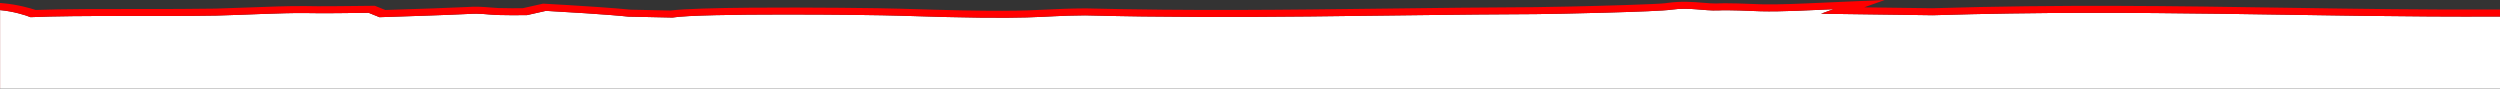 <?xml version="1.0" encoding="UTF-8"?> <!-- Creator: CorelDRAW 2018 (64-Bit) --> <svg xmlns="http://www.w3.org/2000/svg" xmlns:xlink="http://www.w3.org/1999/xlink" xml:space="preserve" width="100%" height="100%" style="shape-rendering:geometricPrecision; text-rendering:geometricPrecision; image-rendering:optimizeQuality; fill-rule:evenodd; clip-rule:evenodd" viewBox="0 0 21000 744.23"><rect x="0" y="0" width="21000" height="744.23" fill="#333333" stroke="none"/> <defs> <style type="text/css"> <![CDATA[ .fil1 {fill:red} .fil0 {fill:white} ]]> </style> </defs> <g id="Слой_x0020_1">  <path class="fil0" d="M0.43 744.2l20999.57 0 0 -605.54c-1588.17,8.31 -2991.63,-64.86 -4764.48,-10.68 -313.09,-4.21 -626.19,-8.4 -939.28,-12.6 35.42,-12.65 70.82,-25.3 106.24,-37.95 -180.68,7.8 -436.73,21.91 -613.57,17.24 -85.45,-3.49 -278.41,-11.93 -355.46,-7.16 -121.46,4.72 -241.59,-27.33 -390.35,-6.74 -103.17,18.35 -1000.69,37.29 -1143.85,37.86 -1337.36,5.34 -2477.08,43.53 -3784.58,10.39 -428.09,3.11 -360.47,42.18 -1564.12,2.59 -248.26,-8.22 -1671.53,-22.88 -1901.62,15.78 -123.53,-2.59 -247.05,-5.18 -370.6,-7.76 -160.19,-17.83 -570.3,-41.97 -692.75,-48.43 -53.08,11.93 -106.14,23.85 -159.22,35.78 -78.76,0.84 -172.76,1.52 -250.25,-1.02 -72.1,-2.94 -154.24,-15.57 -227.18,-9.27 -245.01,11.67 -512.79,19.26 -761.15,27.75 -30.35,-12.27 -60.69,-24.53 -91.05,-36.81 -159.88,1.61 -383.35,5.56 -537.09,1.97 -190.93,-2.11 -531.09,16.17 -742.68,21.16 -458.47,8.53 -1150.86,-4.32 -1560.77,13.5 -33.71,-14.76 -143.94,-49.64 -255.78,-59.31l0 659.23 0.01 0.01 0.01 0.01z"></path> <path class="fil1" d="M-0 744.2l0.43 0 0 -659.23c111.83,9.67 222.07,44.55 255.78,59.31 409.91,-17.82 1102.31,-4.97 1560.77,-13.5 211.6,-4.99 551.75,-23.27 742.69,-21.16 153.74,3.59 377.21,-0.36 537.09,-1.97l91.05 36.81c248.36,-8.49 516.13,-16.09 761.14,-27.75 72.94,-6.29 155.08,6.33 227.18,9.27 77.49,2.54 171.49,1.86 250.25,1.02l159.22 -35.78c122.43,6.46 532.56,30.59 692.74,48.43l370.6 7.76c230.08,-38.66 1653.35,-24 1901.62,-15.78 1203.65,39.6 1136.02,0.53 1564.11,-2.59 1307.49,33.14 2447.21,-5.05 3784.58,-10.39 143.15,-0.57 1040.67,-19.52 1143.84,-37.86 148.77,-20.6 268.9,11.45 390.36,6.74 77.04,-4.78 270.01,3.67 355.45,7.16 176.84,4.67 432.89,-9.44 613.57,-17.24l-106.24 37.95 939.27 12.6c1772.86,-54.18 3176.32,18.99 4764.49,10.68l0 -58.62 -1.59 0.01c-611.4,3.2 -1198.97,-5.82 -1791.04,-14.92 -938.77,-14.43 -1888.92,-29.02 -2976.92,4.12l-571.09 -7.66 172.49 -61.61 -442.6 19.07c-39.31,1.69 -64.4,2.85 -91.82,4.1 -163.77,7.48 -362.43,16.55 -500.58,12.95l-11.38 -0.47c-97.04,-3.99 -282.37,-11.63 -370.14,-6.31 -28.47,0.47 -65.62,-2.61 -103.97,-5.79 -91.07,-7.56 -186.84,-15.5 -308.99,1.41l-10.06 1.61c-23.91,4.25 -165.61,10.13 -339.52,15.88 -299.78,9.92 -669.62,17.27 -754.59,17.61 -438.27,1.75 -851.21,6.95 -1255.82,12.03 -838.49,10.54 -1641.19,20.63 -2520.29,-1.64l-9.53 0c-138.19,1 -223.51,5.23 -311.8,9.61 -196.72,9.76 -409.28,20.3 -1240.13,-7.03 -154.09,-5.1 -760.64,-12.66 -1258.42,-8.53 -290.64,2.41 -548.22,9.31 -670.47,23.81l-334.66 -7c-67.57,-7.1 -164.92,-14.74 -266.63,-21.85 -174.81,-12.22 -356.15,-22.77 -428.96,-26.6l-40.63 -2.14 -169.11 37.99c-29.99,0.27 -61.06,0.47 -90.95,0.45 -36.86,-0.03 -75.63,-0.51 -114.6,-1.78l-0.02 0.14c-15.94,-0.72 -37.14,-2.44 -58.69,-4.18l0.02 -0.05c-63.23,-5.13 -128.53,-10.42 -200.61,-4.58 -177.68,8.37 -374.65,14.82 -566.4,21.09l-124.17 4.08 -87.52 -35.38 -152.64 1.66c-141.99,1.7 -308.62,3.69 -429.6,0.87l-3.71 0c-132.98,-1.47 -316.69,5.51 -489.09,12.07 -101.5,3.86 -199.23,7.58 -263.64,9.12 -187.76,3.46 -412.25,3.37 -640.34,3.27 -310.96,-0.13 -628.56,-0.27 -869.95,8.21 -28.66,-9.38 -64.72,-19.77 -104.44,-28.98 -51.13,-11.85 -109.43,-22.31 -168.49,-27.42l-26.89 -2.33 0 719.25 0 0.01 -0.01 -0.03z"></path> </g> </svg> 